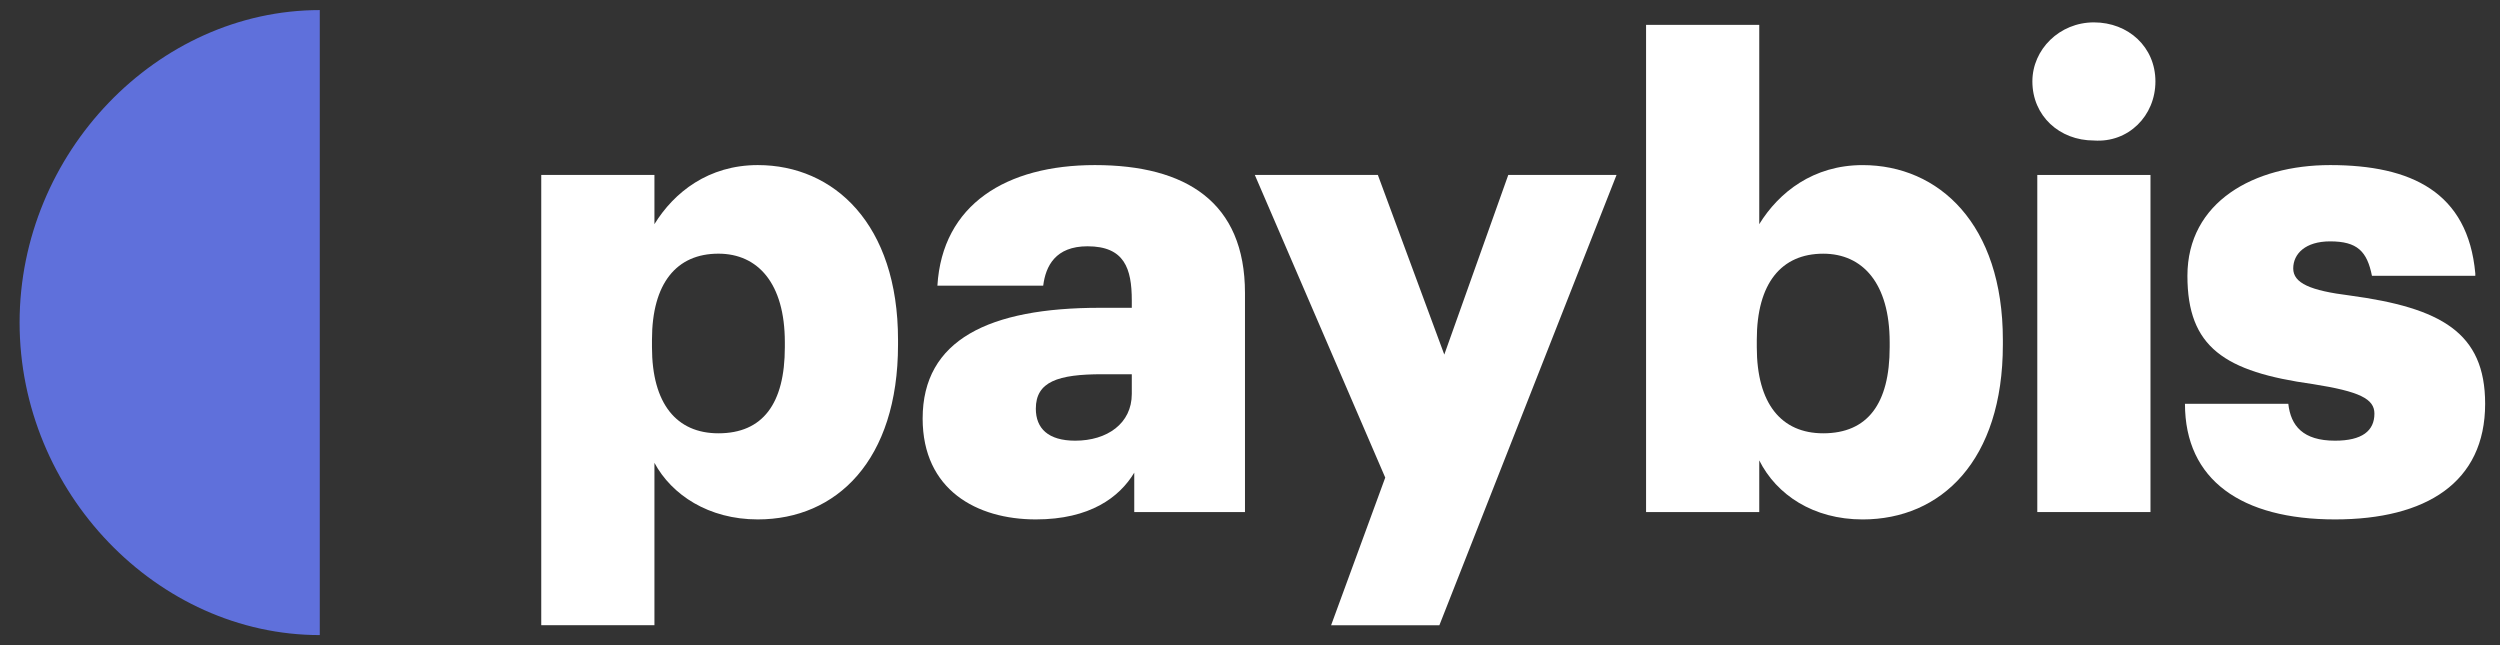 <svg width="124" height="32" viewBox="0 0 124 32" fill="none" xmlns="http://www.w3.org/2000/svg">
<rect x="0" y="0" width="124" height="32" fill="#333333" stroke="none"/>
<g clip-path="url(#clip0_1168_14348)">
<path fill-rule="evenodd" clip-rule="evenodd" d="M15.861 0.5V31.5C7.806 31.5 0.972 24.421 0.972 16C0.972 7.579 7.806 0.5 15.861 0.5Z" fill="#5F70DB"/>
<path d="M71.637 17.587L68.342 8.678H62.239L68.708 23.689L66.023 31.012H71.393L80.18 8.678H74.81L71.637 17.587Z" fill="white"/>
<path d="M122.775 13.559C122.409 9.531 119.602 8.188 115.574 8.188C111.791 8.188 108.496 10.019 108.496 13.681C108.496 17.22 110.326 18.44 114.72 19.051C117.039 19.417 117.771 19.783 117.771 20.515C117.771 21.37 117.161 21.858 115.818 21.858C114.232 21.858 113.622 21.125 113.5 20.027H108.374C108.374 23.811 111.181 25.763 115.818 25.763C120.334 25.763 123.263 23.933 123.263 20.027C123.263 16.488 121.066 15.267 116.551 14.657C114.598 14.413 113.744 14.047 113.744 13.315C113.744 12.582 114.354 11.972 115.574 11.972C116.917 11.972 117.405 12.46 117.649 13.681H122.775V13.559Z" fill="white"/>
<path d="M106.664 25.398V8.678H101.05V25.398H106.664Z" fill="white"/>
<path d="M106.909 4.039C106.909 2.331 105.566 1.11 103.857 1.11C102.149 1.11 100.806 2.453 100.806 4.039C100.806 5.748 102.149 6.969 103.857 6.969C105.566 7.091 106.909 5.748 106.909 4.039Z" fill="white"/>
<path fill-rule="evenodd" clip-rule="evenodd" d="M37.586 8.188C41.369 8.188 44.542 11.118 44.542 16.854V17.098C44.542 22.834 41.491 25.763 37.586 25.763C35.145 25.763 33.314 24.543 32.46 22.956V31.011H26.846V8.677H32.46V11.118C33.436 9.531 35.145 8.188 37.586 8.188ZM32.338 16.854C32.338 14.047 33.558 12.582 35.633 12.582C37.586 12.582 38.928 14.047 38.928 16.976V17.22C38.928 20.027 37.83 21.492 35.633 21.492C33.558 21.492 32.338 20.027 32.338 17.22V16.854Z" fill="white"/>
<path fill-rule="evenodd" clip-rule="evenodd" d="M54.306 8.188C58.822 8.188 61.751 10.019 61.751 14.535V25.397H56.259V23.444C55.527 24.665 54.062 25.763 51.377 25.763C48.448 25.763 45.763 24.299 45.763 20.759C45.763 16.854 49.059 15.267 54.551 15.267H56.137V14.901C56.137 13.315 55.771 12.216 53.94 12.216C52.354 12.216 51.865 13.192 51.743 14.169H46.495C46.74 10.141 49.913 8.188 54.306 8.188ZM54.673 18.562H56.137V19.539C56.137 21.003 54.917 21.858 53.33 21.858C51.988 21.858 51.377 21.247 51.377 20.271C51.377 18.929 52.476 18.562 54.673 18.562Z" fill="white"/>
<path fill-rule="evenodd" clip-rule="evenodd" d="M87.259 1.232V11.118C88.236 9.532 89.944 8.189 92.385 8.189C96.169 8.189 99.342 11.118 99.342 16.855V17.099C99.342 22.835 96.291 25.764 92.385 25.764C89.944 25.764 88.114 24.544 87.259 22.835V25.398H81.645V1.232H87.259ZM87.137 16.855C87.137 14.047 88.358 12.583 90.432 12.583C92.385 12.583 93.728 14.047 93.728 16.977V17.221C93.728 20.028 92.629 21.492 90.432 21.492C88.358 21.492 87.137 20.028 87.137 17.221V16.855Z" fill="white"/>
</g>
<defs>
<clipPath id="clip0_1168_14348">
<rect width="122.291" height="31" fill="white" transform="translate(0.972 0.5)"/>
</clipPath>
</defs>
</svg>

